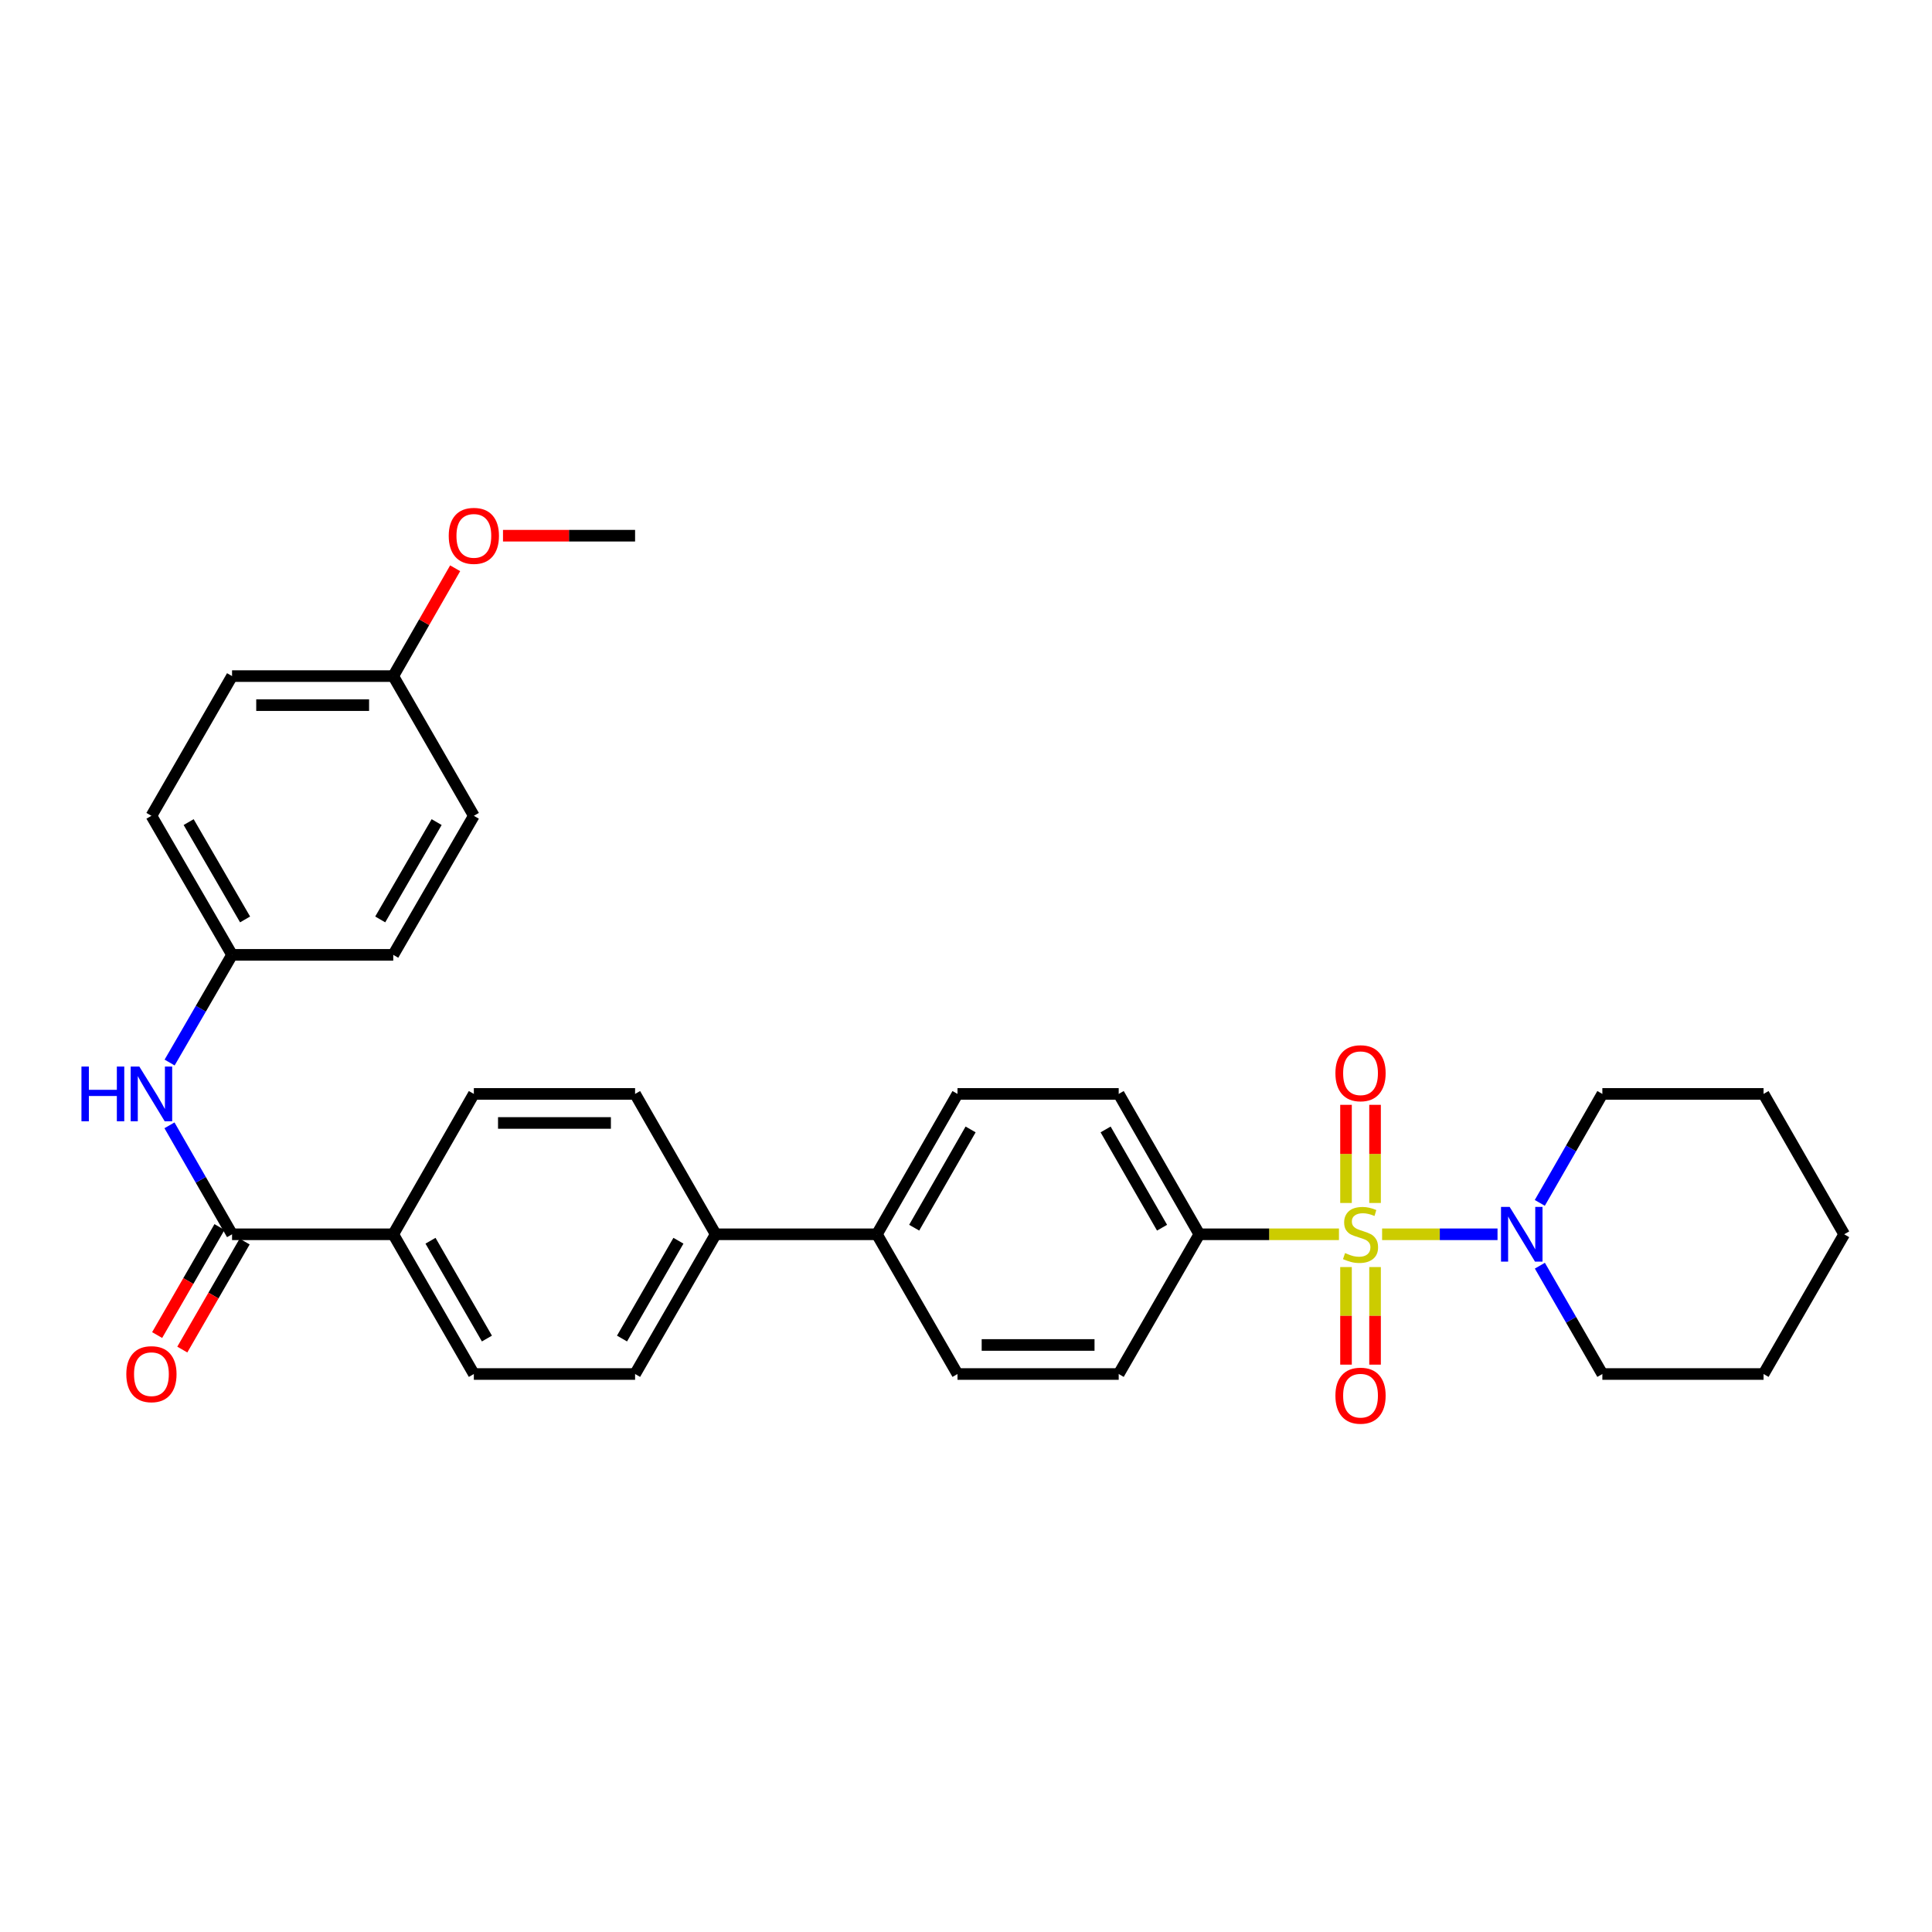 <?xml version='1.0' encoding='iso-8859-1'?>
<svg version='1.1' baseProfile='full'
              xmlns='http://www.w3.org/2000/svg'
                      xmlns:rdkit='http://www.rdkit.org/xml'
                      xmlns:xlink='http://www.w3.org/1999/xlink'
                  xml:space='preserve'
width='1000px' height='1000px' viewBox='0 0 1000 1000'>
<!-- END OF HEADER -->
<rect style='opacity:1.0;fill:#FFFFFF;stroke:none' width='1000' height='1000' x='0' y='0'> </rect>
<path class='bond-0' d='M 715.374,638.865 L 745.244,638.865' style='fill:none;fill-rule:evenodd;stroke:#CCCC00;stroke-width:6px;stroke-linecap:butt;stroke-linejoin:miter;stroke-opacity:1' />
<path class='bond-0' d='M 745.244,638.865 L 775.115,638.865' style='fill:none;fill-rule:evenodd;stroke:#0000FF;stroke-width:6px;stroke-linecap:butt;stroke-linejoin:miter;stroke-opacity:1' />
<path class='bond-2' d='M 693.042,638.865 L 656.906,638.865' style='fill:none;fill-rule:evenodd;stroke:#CCCC00;stroke-width:6px;stroke-linecap:butt;stroke-linejoin:miter;stroke-opacity:1' />
<path class='bond-2' d='M 656.906,638.865 L 620.77,638.865' style='fill:none;fill-rule:evenodd;stroke:#000000;stroke-width:6px;stroke-linecap:butt;stroke-linejoin:miter;stroke-opacity:1' />
<path class='bond-4' d='M 696.692,655.832 L 696.692,681.085' style='fill:none;fill-rule:evenodd;stroke:#CCCC00;stroke-width:6px;stroke-linecap:butt;stroke-linejoin:miter;stroke-opacity:1' />
<path class='bond-4' d='M 696.692,681.085 L 696.692,706.337' style='fill:none;fill-rule:evenodd;stroke:#FF0000;stroke-width:6px;stroke-linecap:butt;stroke-linejoin:miter;stroke-opacity:1' />
<path class='bond-4' d='M 711.724,655.832 L 711.724,681.085' style='fill:none;fill-rule:evenodd;stroke:#CCCC00;stroke-width:6px;stroke-linecap:butt;stroke-linejoin:miter;stroke-opacity:1' />
<path class='bond-4' d='M 711.724,681.085 L 711.724,706.337' style='fill:none;fill-rule:evenodd;stroke:#FF0000;stroke-width:6px;stroke-linecap:butt;stroke-linejoin:miter;stroke-opacity:1' />
<path class='bond-5' d='M 711.724,622.659 L 711.724,597.26' style='fill:none;fill-rule:evenodd;stroke:#CCCC00;stroke-width:6px;stroke-linecap:butt;stroke-linejoin:miter;stroke-opacity:1' />
<path class='bond-5' d='M 711.724,597.26 L 711.724,571.86' style='fill:none;fill-rule:evenodd;stroke:#FF0000;stroke-width:6px;stroke-linecap:butt;stroke-linejoin:miter;stroke-opacity:1' />
<path class='bond-5' d='M 696.692,622.659 L 696.692,597.26' style='fill:none;fill-rule:evenodd;stroke:#CCCC00;stroke-width:6px;stroke-linecap:butt;stroke-linejoin:miter;stroke-opacity:1' />
<path class='bond-5' d='M 696.692,597.26 L 696.692,571.86' style='fill:none;fill-rule:evenodd;stroke:#FF0000;stroke-width:6px;stroke-linecap:butt;stroke-linejoin:miter;stroke-opacity:1' />
<path class='bond-24' d='M 796.994,622.611 L 813.185,594.41' style='fill:none;fill-rule:evenodd;stroke:#0000FF;stroke-width:6px;stroke-linecap:butt;stroke-linejoin:miter;stroke-opacity:1' />
<path class='bond-24' d='M 813.185,594.41 L 829.377,566.209' style='fill:none;fill-rule:evenodd;stroke:#000000;stroke-width:6px;stroke-linecap:butt;stroke-linejoin:miter;stroke-opacity:1' />
<path class='bond-25' d='M 797.033,655.113 L 813.205,683.15' style='fill:none;fill-rule:evenodd;stroke:#0000FF;stroke-width:6px;stroke-linecap:butt;stroke-linejoin:miter;stroke-opacity:1' />
<path class='bond-25' d='M 813.205,683.15 L 829.377,711.187' style='fill:none;fill-rule:evenodd;stroke:#000000;stroke-width:6px;stroke-linecap:butt;stroke-linejoin:miter;stroke-opacity:1' />
<path class='bond-1' d='M 120.112,638.865 L 203.549,638.865' style='fill:none;fill-rule:evenodd;stroke:#000000;stroke-width:6px;stroke-linecap:butt;stroke-linejoin:miter;stroke-opacity:1' />
<path class='bond-3' d='M 120.112,638.865 L 103.914,610.665' style='fill:none;fill-rule:evenodd;stroke:#000000;stroke-width:6px;stroke-linecap:butt;stroke-linejoin:miter;stroke-opacity:1' />
<path class='bond-3' d='M 103.914,610.665 L 87.716,582.464' style='fill:none;fill-rule:evenodd;stroke:#0000FF;stroke-width:6px;stroke-linecap:butt;stroke-linejoin:miter;stroke-opacity:1' />
<path class='bond-9' d='M 113.602,635.109 L 97.47,663.066' style='fill:none;fill-rule:evenodd;stroke:#000000;stroke-width:6px;stroke-linecap:butt;stroke-linejoin:miter;stroke-opacity:1' />
<path class='bond-9' d='M 97.47,663.066 L 81.338,691.023' style='fill:none;fill-rule:evenodd;stroke:#FF0000;stroke-width:6px;stroke-linecap:butt;stroke-linejoin:miter;stroke-opacity:1' />
<path class='bond-9' d='M 126.622,642.622 L 110.49,670.579' style='fill:none;fill-rule:evenodd;stroke:#000000;stroke-width:6px;stroke-linecap:butt;stroke-linejoin:miter;stroke-opacity:1' />
<path class='bond-9' d='M 110.49,670.579 L 94.358,698.536' style='fill:none;fill-rule:evenodd;stroke:#FF0000;stroke-width:6px;stroke-linecap:butt;stroke-linejoin:miter;stroke-opacity:1' />
<path class='bond-10' d='M 620.77,638.865 L 579.039,566.209' style='fill:none;fill-rule:evenodd;stroke:#000000;stroke-width:6px;stroke-linecap:butt;stroke-linejoin:miter;stroke-opacity:1' />
<path class='bond-10' d='M 601.475,635.454 L 572.264,584.595' style='fill:none;fill-rule:evenodd;stroke:#000000;stroke-width:6px;stroke-linecap:butt;stroke-linejoin:miter;stroke-opacity:1' />
<path class='bond-11' d='M 620.77,638.865 L 579.039,711.187' style='fill:none;fill-rule:evenodd;stroke:#000000;stroke-width:6px;stroke-linecap:butt;stroke-linejoin:miter;stroke-opacity:1' />
<path class='bond-18' d='M 87.796,549.969 L 103.954,522.099' style='fill:none;fill-rule:evenodd;stroke:#0000FF;stroke-width:6px;stroke-linecap:butt;stroke-linejoin:miter;stroke-opacity:1' />
<path class='bond-18' d='M 103.954,522.099 L 120.112,494.23' style='fill:none;fill-rule:evenodd;stroke:#000000;stroke-width:6px;stroke-linecap:butt;stroke-linejoin:miter;stroke-opacity:1' />
<path class='bond-6' d='M 203.549,638.865 L 245.264,711.187' style='fill:none;fill-rule:evenodd;stroke:#000000;stroke-width:6px;stroke-linecap:butt;stroke-linejoin:miter;stroke-opacity:1' />
<path class='bond-6' d='M 222.828,642.203 L 252.028,692.828' style='fill:none;fill-rule:evenodd;stroke:#000000;stroke-width:6px;stroke-linecap:butt;stroke-linejoin:miter;stroke-opacity:1' />
<path class='bond-33' d='M 203.549,638.865 L 245.264,566.209' style='fill:none;fill-rule:evenodd;stroke:#000000;stroke-width:6px;stroke-linecap:butt;stroke-linejoin:miter;stroke-opacity:1' />
<path class='bond-7' d='M 370.433,638.865 L 453.887,638.865' style='fill:none;fill-rule:evenodd;stroke:#000000;stroke-width:6px;stroke-linecap:butt;stroke-linejoin:miter;stroke-opacity:1' />
<path class='bond-16' d='M 370.433,638.865 L 328.718,566.209' style='fill:none;fill-rule:evenodd;stroke:#000000;stroke-width:6px;stroke-linecap:butt;stroke-linejoin:miter;stroke-opacity:1' />
<path class='bond-17' d='M 370.433,638.865 L 328.718,711.187' style='fill:none;fill-rule:evenodd;stroke:#000000;stroke-width:6px;stroke-linecap:butt;stroke-linejoin:miter;stroke-opacity:1' />
<path class='bond-17' d='M 351.154,642.203 L 321.954,692.828' style='fill:none;fill-rule:evenodd;stroke:#000000;stroke-width:6px;stroke-linecap:butt;stroke-linejoin:miter;stroke-opacity:1' />
<path class='bond-8' d='M 453.887,638.865 L 495.601,711.187' style='fill:none;fill-rule:evenodd;stroke:#000000;stroke-width:6px;stroke-linecap:butt;stroke-linejoin:miter;stroke-opacity:1' />
<path class='bond-31' d='M 453.887,638.865 L 495.601,566.209' style='fill:none;fill-rule:evenodd;stroke:#000000;stroke-width:6px;stroke-linecap:butt;stroke-linejoin:miter;stroke-opacity:1' />
<path class='bond-31' d='M 473.18,635.452 L 502.381,584.592' style='fill:none;fill-rule:evenodd;stroke:#000000;stroke-width:6px;stroke-linecap:butt;stroke-linejoin:miter;stroke-opacity:1' />
<path class='bond-14' d='M 579.039,566.209 L 495.601,566.209' style='fill:none;fill-rule:evenodd;stroke:#000000;stroke-width:6px;stroke-linecap:butt;stroke-linejoin:miter;stroke-opacity:1' />
<path class='bond-15' d='M 579.039,711.187 L 495.601,711.187' style='fill:none;fill-rule:evenodd;stroke:#000000;stroke-width:6px;stroke-linecap:butt;stroke-linejoin:miter;stroke-opacity:1' />
<path class='bond-15' d='M 566.523,696.155 L 508.117,696.155' style='fill:none;fill-rule:evenodd;stroke:#000000;stroke-width:6px;stroke-linecap:butt;stroke-linejoin:miter;stroke-opacity:1' />
<path class='bond-12' d='M 245.264,566.209 L 328.718,566.209' style='fill:none;fill-rule:evenodd;stroke:#000000;stroke-width:6px;stroke-linecap:butt;stroke-linejoin:miter;stroke-opacity:1' />
<path class='bond-12' d='M 257.782,581.242 L 316.2,581.242' style='fill:none;fill-rule:evenodd;stroke:#000000;stroke-width:6px;stroke-linecap:butt;stroke-linejoin:miter;stroke-opacity:1' />
<path class='bond-13' d='M 245.264,711.187 L 328.718,711.187' style='fill:none;fill-rule:evenodd;stroke:#000000;stroke-width:6px;stroke-linecap:butt;stroke-linejoin:miter;stroke-opacity:1' />
<path class='bond-20' d='M 120.112,494.23 L 203.549,494.23' style='fill:none;fill-rule:evenodd;stroke:#000000;stroke-width:6px;stroke-linecap:butt;stroke-linejoin:miter;stroke-opacity:1' />
<path class='bond-21' d='M 120.112,494.23 L 78.38,422.258' style='fill:none;fill-rule:evenodd;stroke:#000000;stroke-width:6px;stroke-linecap:butt;stroke-linejoin:miter;stroke-opacity:1' />
<path class='bond-21' d='M 126.856,475.894 L 97.644,425.514' style='fill:none;fill-rule:evenodd;stroke:#000000;stroke-width:6px;stroke-linecap:butt;stroke-linejoin:miter;stroke-opacity:1' />
<path class='bond-19' d='M 203.549,349.945 L 120.112,349.945' style='fill:none;fill-rule:evenodd;stroke:#000000;stroke-width:6px;stroke-linecap:butt;stroke-linejoin:miter;stroke-opacity:1' />
<path class='bond-19' d='M 191.034,364.977 L 132.627,364.977' style='fill:none;fill-rule:evenodd;stroke:#000000;stroke-width:6px;stroke-linecap:butt;stroke-linejoin:miter;stroke-opacity:1' />
<path class='bond-26' d='M 203.549,349.945 L 219.569,322.04' style='fill:none;fill-rule:evenodd;stroke:#000000;stroke-width:6px;stroke-linecap:butt;stroke-linejoin:miter;stroke-opacity:1' />
<path class='bond-26' d='M 219.569,322.04 L 235.588,294.135' style='fill:none;fill-rule:evenodd;stroke:#FF0000;stroke-width:6px;stroke-linecap:butt;stroke-linejoin:miter;stroke-opacity:1' />
<path class='bond-34' d='M 203.549,349.945 L 245.264,422.258' style='fill:none;fill-rule:evenodd;stroke:#000000;stroke-width:6px;stroke-linecap:butt;stroke-linejoin:miter;stroke-opacity:1' />
<path class='bond-22' d='M 203.549,494.23 L 245.264,422.258' style='fill:none;fill-rule:evenodd;stroke:#000000;stroke-width:6px;stroke-linecap:butt;stroke-linejoin:miter;stroke-opacity:1' />
<path class='bond-22' d='M 196.801,475.896 L 226.001,425.516' style='fill:none;fill-rule:evenodd;stroke:#000000;stroke-width:6px;stroke-linecap:butt;stroke-linejoin:miter;stroke-opacity:1' />
<path class='bond-23' d='M 78.38,422.258 L 120.112,349.945' style='fill:none;fill-rule:evenodd;stroke:#000000;stroke-width:6px;stroke-linecap:butt;stroke-linejoin:miter;stroke-opacity:1' />
<path class='bond-29' d='M 829.377,566.209 L 912.814,566.209' style='fill:none;fill-rule:evenodd;stroke:#000000;stroke-width:6px;stroke-linecap:butt;stroke-linejoin:miter;stroke-opacity:1' />
<path class='bond-28' d='M 829.377,711.187 L 912.814,711.187' style='fill:none;fill-rule:evenodd;stroke:#000000;stroke-width:6px;stroke-linecap:butt;stroke-linejoin:miter;stroke-opacity:1' />
<path class='bond-27' d='M 260.35,277.28 L 294.534,277.28' style='fill:none;fill-rule:evenodd;stroke:#FF0000;stroke-width:6px;stroke-linecap:butt;stroke-linejoin:miter;stroke-opacity:1' />
<path class='bond-27' d='M 294.534,277.28 L 328.718,277.28' style='fill:none;fill-rule:evenodd;stroke:#000000;stroke-width:6px;stroke-linecap:butt;stroke-linejoin:miter;stroke-opacity:1' />
<path class='bond-30' d='M 912.814,711.187 L 954.545,638.865' style='fill:none;fill-rule:evenodd;stroke:#000000;stroke-width:6px;stroke-linecap:butt;stroke-linejoin:miter;stroke-opacity:1' />
<path class='bond-32' d='M 912.814,566.209 L 954.545,638.865' style='fill:none;fill-rule:evenodd;stroke:#000000;stroke-width:6px;stroke-linecap:butt;stroke-linejoin:miter;stroke-opacity:1' />
<path  class='atom-0' d='M 696.208 648.585
Q 696.528 648.705, 697.848 649.265
Q 699.168 649.825, 700.608 650.185
Q 702.088 650.505, 703.528 650.505
Q 706.208 650.505, 707.768 649.225
Q 709.328 647.905, 709.328 645.625
Q 709.328 644.065, 708.528 643.105
Q 707.768 642.145, 706.568 641.625
Q 705.368 641.105, 703.368 640.505
Q 700.848 639.745, 699.328 639.025
Q 697.848 638.305, 696.768 636.785
Q 695.728 635.265, 695.728 632.705
Q 695.728 629.145, 698.128 626.945
Q 700.568 624.745, 705.368 624.745
Q 708.648 624.745, 712.368 626.305
L 711.448 629.385
Q 708.048 627.985, 705.488 627.985
Q 702.728 627.985, 701.208 629.145
Q 699.688 630.265, 699.728 632.225
Q 699.728 633.745, 700.488 634.665
Q 701.288 635.585, 702.408 636.105
Q 703.568 636.625, 705.488 637.225
Q 708.048 638.025, 709.568 638.825
Q 711.088 639.625, 712.168 641.265
Q 713.288 642.865, 713.288 645.625
Q 713.288 649.545, 710.648 651.665
Q 708.048 653.745, 703.688 653.745
Q 701.168 653.745, 699.248 653.185
Q 697.368 652.665, 695.128 651.745
L 696.208 648.585
' fill='#CCCC00'/>
<path  class='atom-1' d='M 781.402 624.705
L 790.682 639.705
Q 791.602 641.185, 793.082 643.865
Q 794.562 646.545, 794.642 646.705
L 794.642 624.705
L 798.402 624.705
L 798.402 653.025
L 794.522 653.025
L 784.562 636.625
Q 783.402 634.705, 782.162 632.505
Q 780.962 630.305, 780.602 629.625
L 780.602 653.025
L 776.922 653.025
L 776.922 624.705
L 781.402 624.705
' fill='#0000FF'/>
<path  class='atom-4' d='M 42.16 552.049
L 46 552.049
L 46 564.089
L 60.48 564.089
L 60.48 552.049
L 64.32 552.049
L 64.32 580.369
L 60.48 580.369
L 60.48 567.289
L 46 567.289
L 46 580.369
L 42.16 580.369
L 42.16 552.049
' fill='#0000FF'/>
<path  class='atom-4' d='M 72.12 552.049
L 81.4 567.049
Q 82.32 568.529, 83.8 571.209
Q 85.28 573.889, 85.36 574.049
L 85.36 552.049
L 89.12 552.049
L 89.12 580.369
L 85.24 580.369
L 75.28 563.969
Q 74.12 562.049, 72.88 559.849
Q 71.68 557.649, 71.32 556.969
L 71.32 580.369
L 67.64 580.369
L 67.64 552.049
L 72.12 552.049
' fill='#0000FF'/>
<path  class='atom-5' d='M 691.208 722.4
Q 691.208 715.6, 694.568 711.8
Q 697.928 708, 704.208 708
Q 710.488 708, 713.848 711.8
Q 717.208 715.6, 717.208 722.4
Q 717.208 729.28, 713.808 733.2
Q 710.408 737.08, 704.208 737.08
Q 697.968 737.08, 694.568 733.2
Q 691.208 729.32, 691.208 722.4
M 704.208 733.88
Q 708.528 733.88, 710.848 731
Q 713.208 728.08, 713.208 722.4
Q 713.208 716.84, 710.848 714.04
Q 708.528 711.2, 704.208 711.2
Q 699.888 711.2, 697.528 714
Q 695.208 716.8, 695.208 722.4
Q 695.208 728.12, 697.528 731
Q 699.888 733.88, 704.208 733.88
' fill='#FF0000'/>
<path  class='atom-6' d='M 691.208 555.499
Q 691.208 548.699, 694.568 544.899
Q 697.928 541.099, 704.208 541.099
Q 710.488 541.099, 713.848 544.899
Q 717.208 548.699, 717.208 555.499
Q 717.208 562.379, 713.808 566.299
Q 710.408 570.179, 704.208 570.179
Q 697.968 570.179, 694.568 566.299
Q 691.208 562.419, 691.208 555.499
M 704.208 566.979
Q 708.528 566.979, 710.848 564.099
Q 713.208 561.179, 713.208 555.499
Q 713.208 549.939, 710.848 547.139
Q 708.528 544.299, 704.208 544.299
Q 699.888 544.299, 697.528 547.099
Q 695.208 549.899, 695.208 555.499
Q 695.208 561.219, 697.528 564.099
Q 699.888 566.979, 704.208 566.979
' fill='#FF0000'/>
<path  class='atom-10' d='M 65.38 711.267
Q 65.38 704.467, 68.74 700.667
Q 72.1 696.867, 78.38 696.867
Q 84.66 696.867, 88.02 700.667
Q 91.38 704.467, 91.38 711.267
Q 91.38 718.147, 87.98 722.067
Q 84.58 725.947, 78.38 725.947
Q 72.14 725.947, 68.74 722.067
Q 65.38 718.187, 65.38 711.267
M 78.38 722.747
Q 82.7 722.747, 85.02 719.867
Q 87.38 716.947, 87.38 711.267
Q 87.38 705.707, 85.02 702.907
Q 82.7 700.067, 78.38 700.067
Q 74.06 700.067, 71.7 702.867
Q 69.38 705.667, 69.38 711.267
Q 69.38 716.987, 71.7 719.867
Q 74.06 722.747, 78.38 722.747
' fill='#FF0000'/>
<path  class='atom-27' d='M 232.264 277.36
Q 232.264 270.56, 235.624 266.76
Q 238.984 262.96, 245.264 262.96
Q 251.544 262.96, 254.904 266.76
Q 258.264 270.56, 258.264 277.36
Q 258.264 284.24, 254.864 288.16
Q 251.464 292.04, 245.264 292.04
Q 239.024 292.04, 235.624 288.16
Q 232.264 284.28, 232.264 277.36
M 245.264 288.84
Q 249.584 288.84, 251.904 285.96
Q 254.264 283.04, 254.264 277.36
Q 254.264 271.8, 251.904 269
Q 249.584 266.16, 245.264 266.16
Q 240.944 266.16, 238.584 268.96
Q 236.264 271.76, 236.264 277.36
Q 236.264 283.08, 238.584 285.96
Q 240.944 288.84, 245.264 288.84
' fill='#FF0000'/>
</svg>

